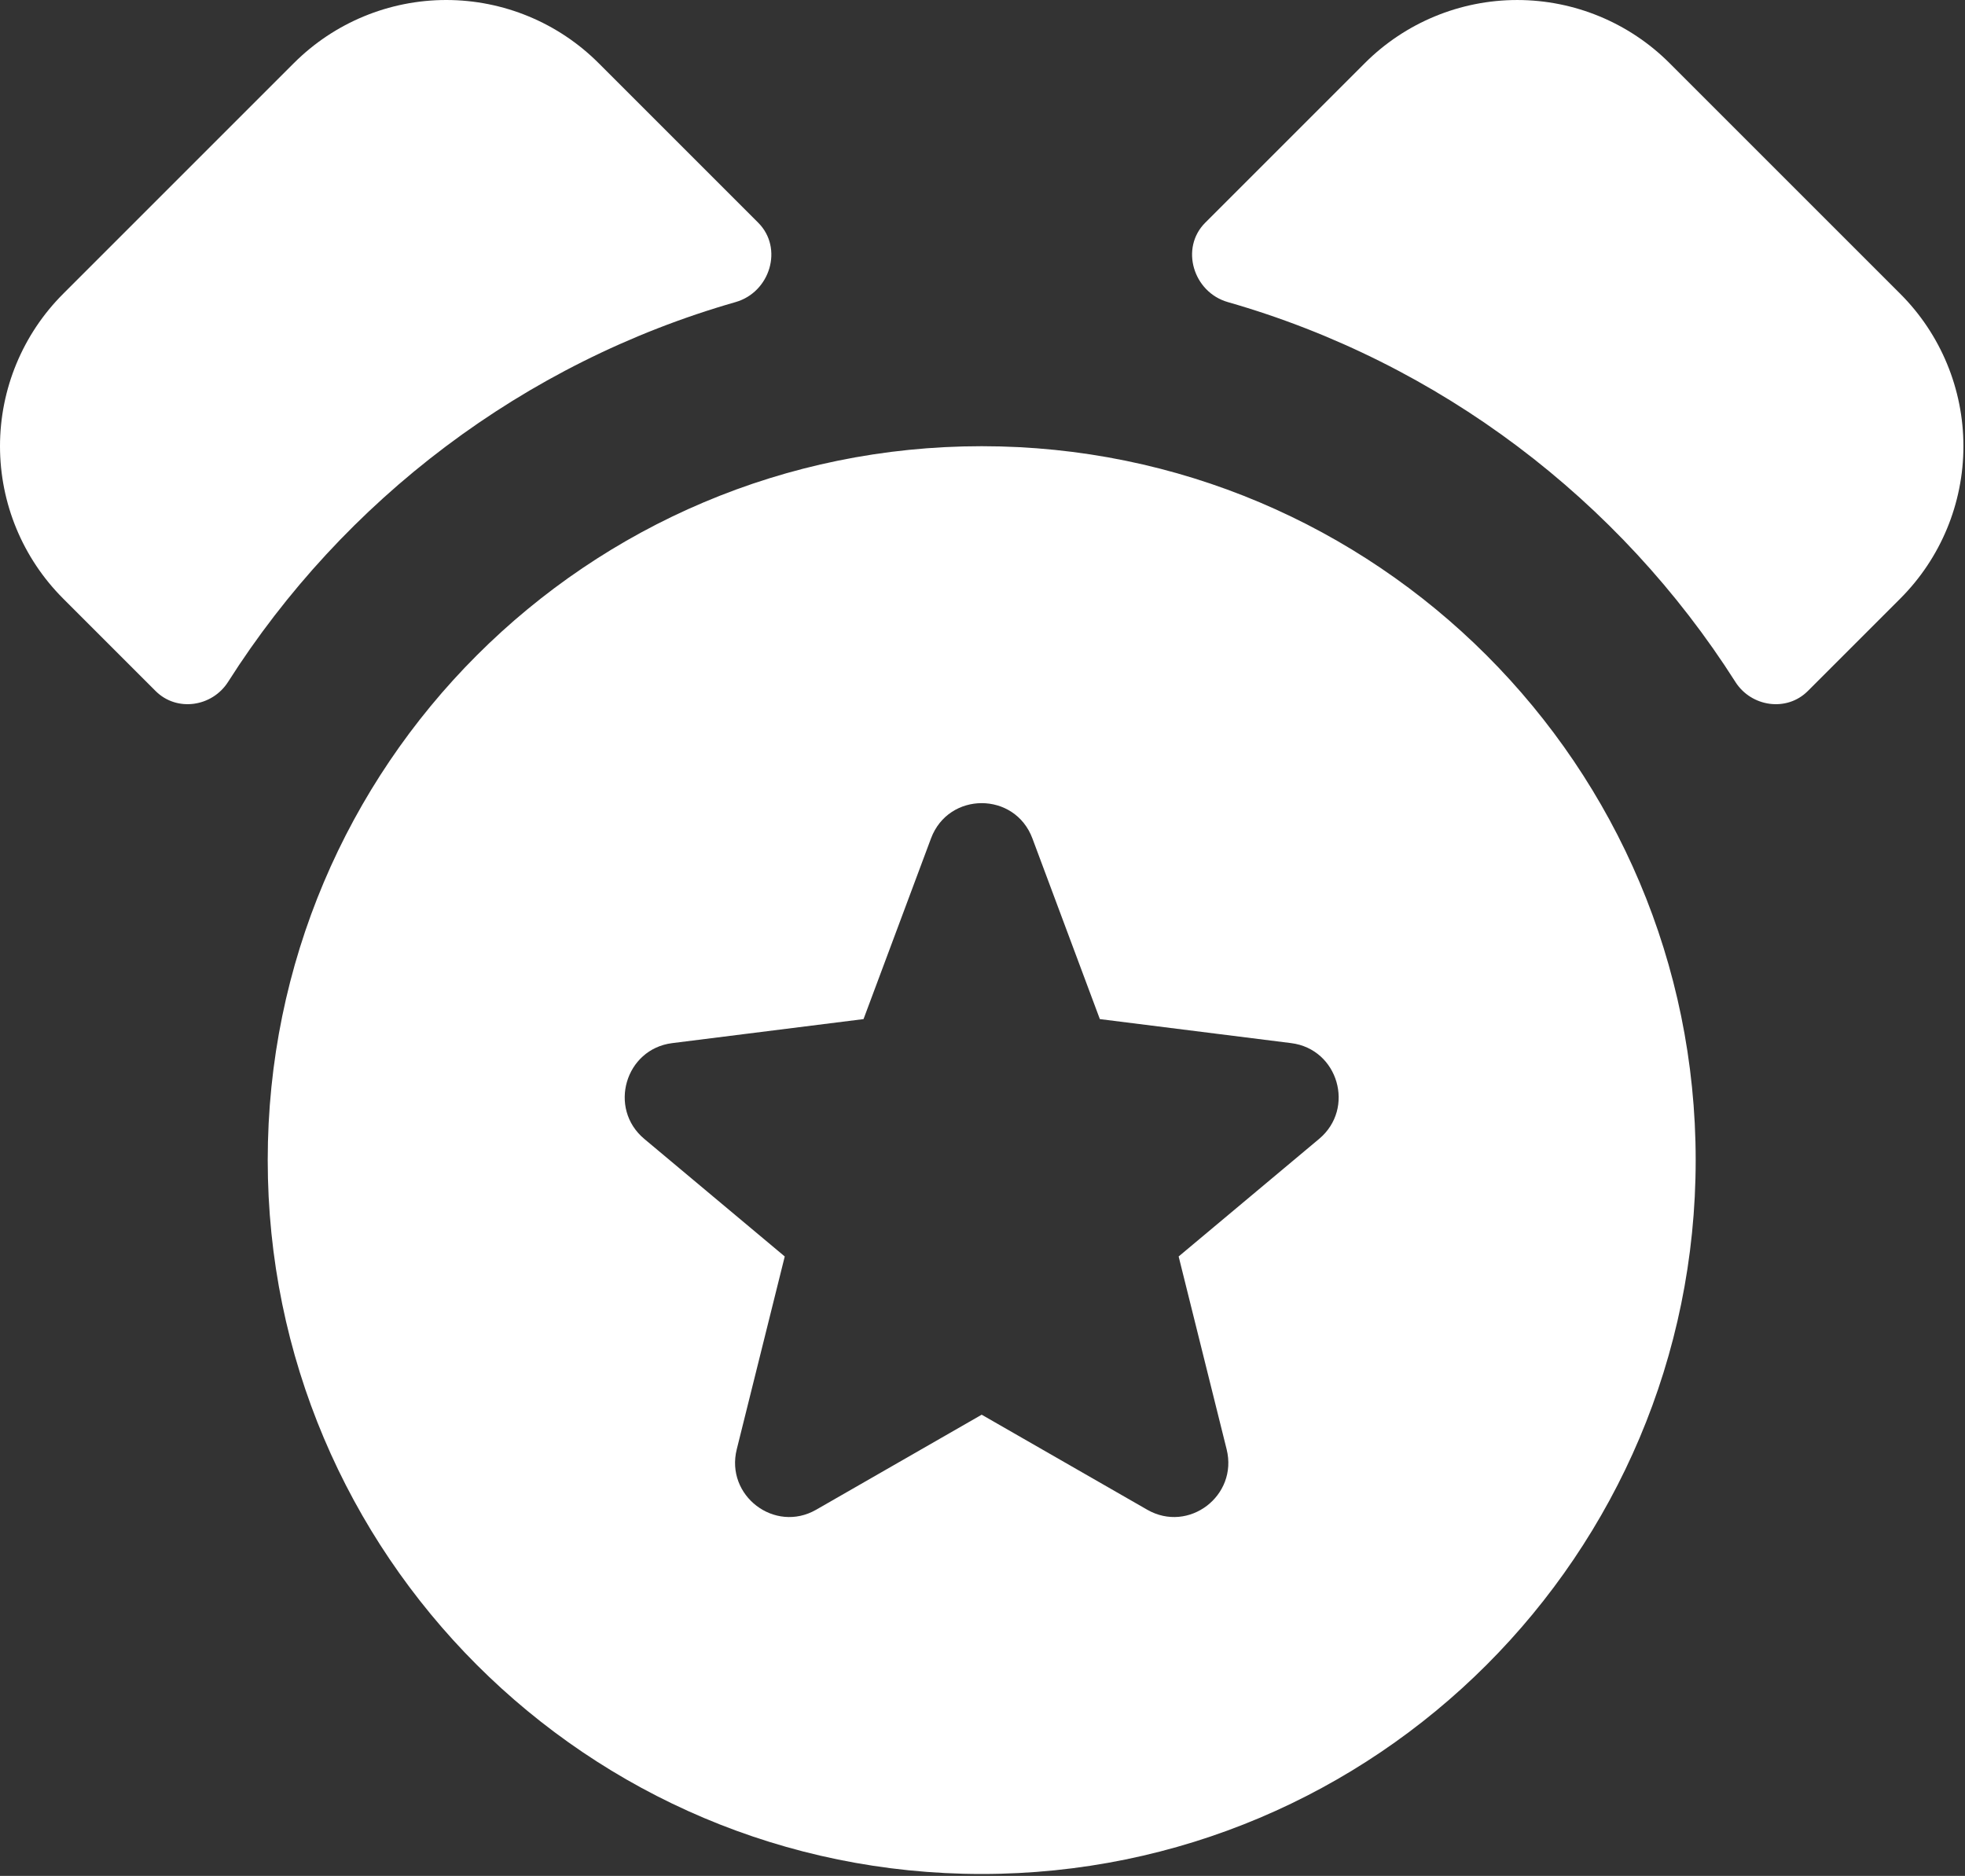 <svg xmlns="http://www.w3.org/2000/svg" width="685" height="654" viewBox="0 0 685 654" fill="none"><rect x="0" y="0" width="685" height="654" fill="#333333" stroke="none"/><path fill-rule="evenodd" clip-rule="evenodd" d="M102.448 22.002L22 102.45C7.917 116.532 0 135.638 0 155.559C0 175.48 7.917 194.586 22 208.668L54.255 240.923C61.598 248.267 73.943 246.48 79.515 237.72C119.843 174.304 182.509 126.475 256.435 105.313C268.476 101.865 273.164 86.496 264.304 77.636L208.668 22C194.586 7.917 175.48 0 155.559 0C135.638 0 116.532 7.917 102.45 22L102.448 22.002ZM604.941 237.722C610.509 246.482 622.853 248.269 630.196 240.925L662.451 208.67C676.533 194.587 684.451 175.482 684.451 155.561C684.451 135.639 676.534 116.534 662.451 102.451L582.003 22.003C567.92 7.921 548.815 0.003 528.893 0.003C508.972 0.003 489.867 7.92 475.784 22.003L420.148 77.639C411.289 86.499 415.976 101.869 428.013 105.317C501.939 126.478 564.613 174.306 604.946 237.723L604.941 237.722ZM342.221 653.335C479.675 653.335 591.115 541.908 591.115 404.455C591.115 267.002 479.683 155.562 342.221 155.562C204.76 155.562 93.328 266.994 93.328 404.455C93.328 541.916 204.76 653.335 342.221 653.335ZM359.899 292.308C353.774 275.902 330.669 275.902 324.544 292.308L301.028 355.292L234.335 363.667C217.949 365.725 211.903 386.433 224.59 397.053L273.563 438.047L256.834 505.271C252.797 521.474 270.079 534.621 284.517 526.339L342.219 493.214L399.922 526.339C414.359 534.621 431.641 521.475 427.605 505.271L410.875 438.047L459.849 397.053C472.536 386.433 466.489 365.725 450.104 363.667L383.41 355.292L359.899 292.308Z" fill="white"></path></svg>